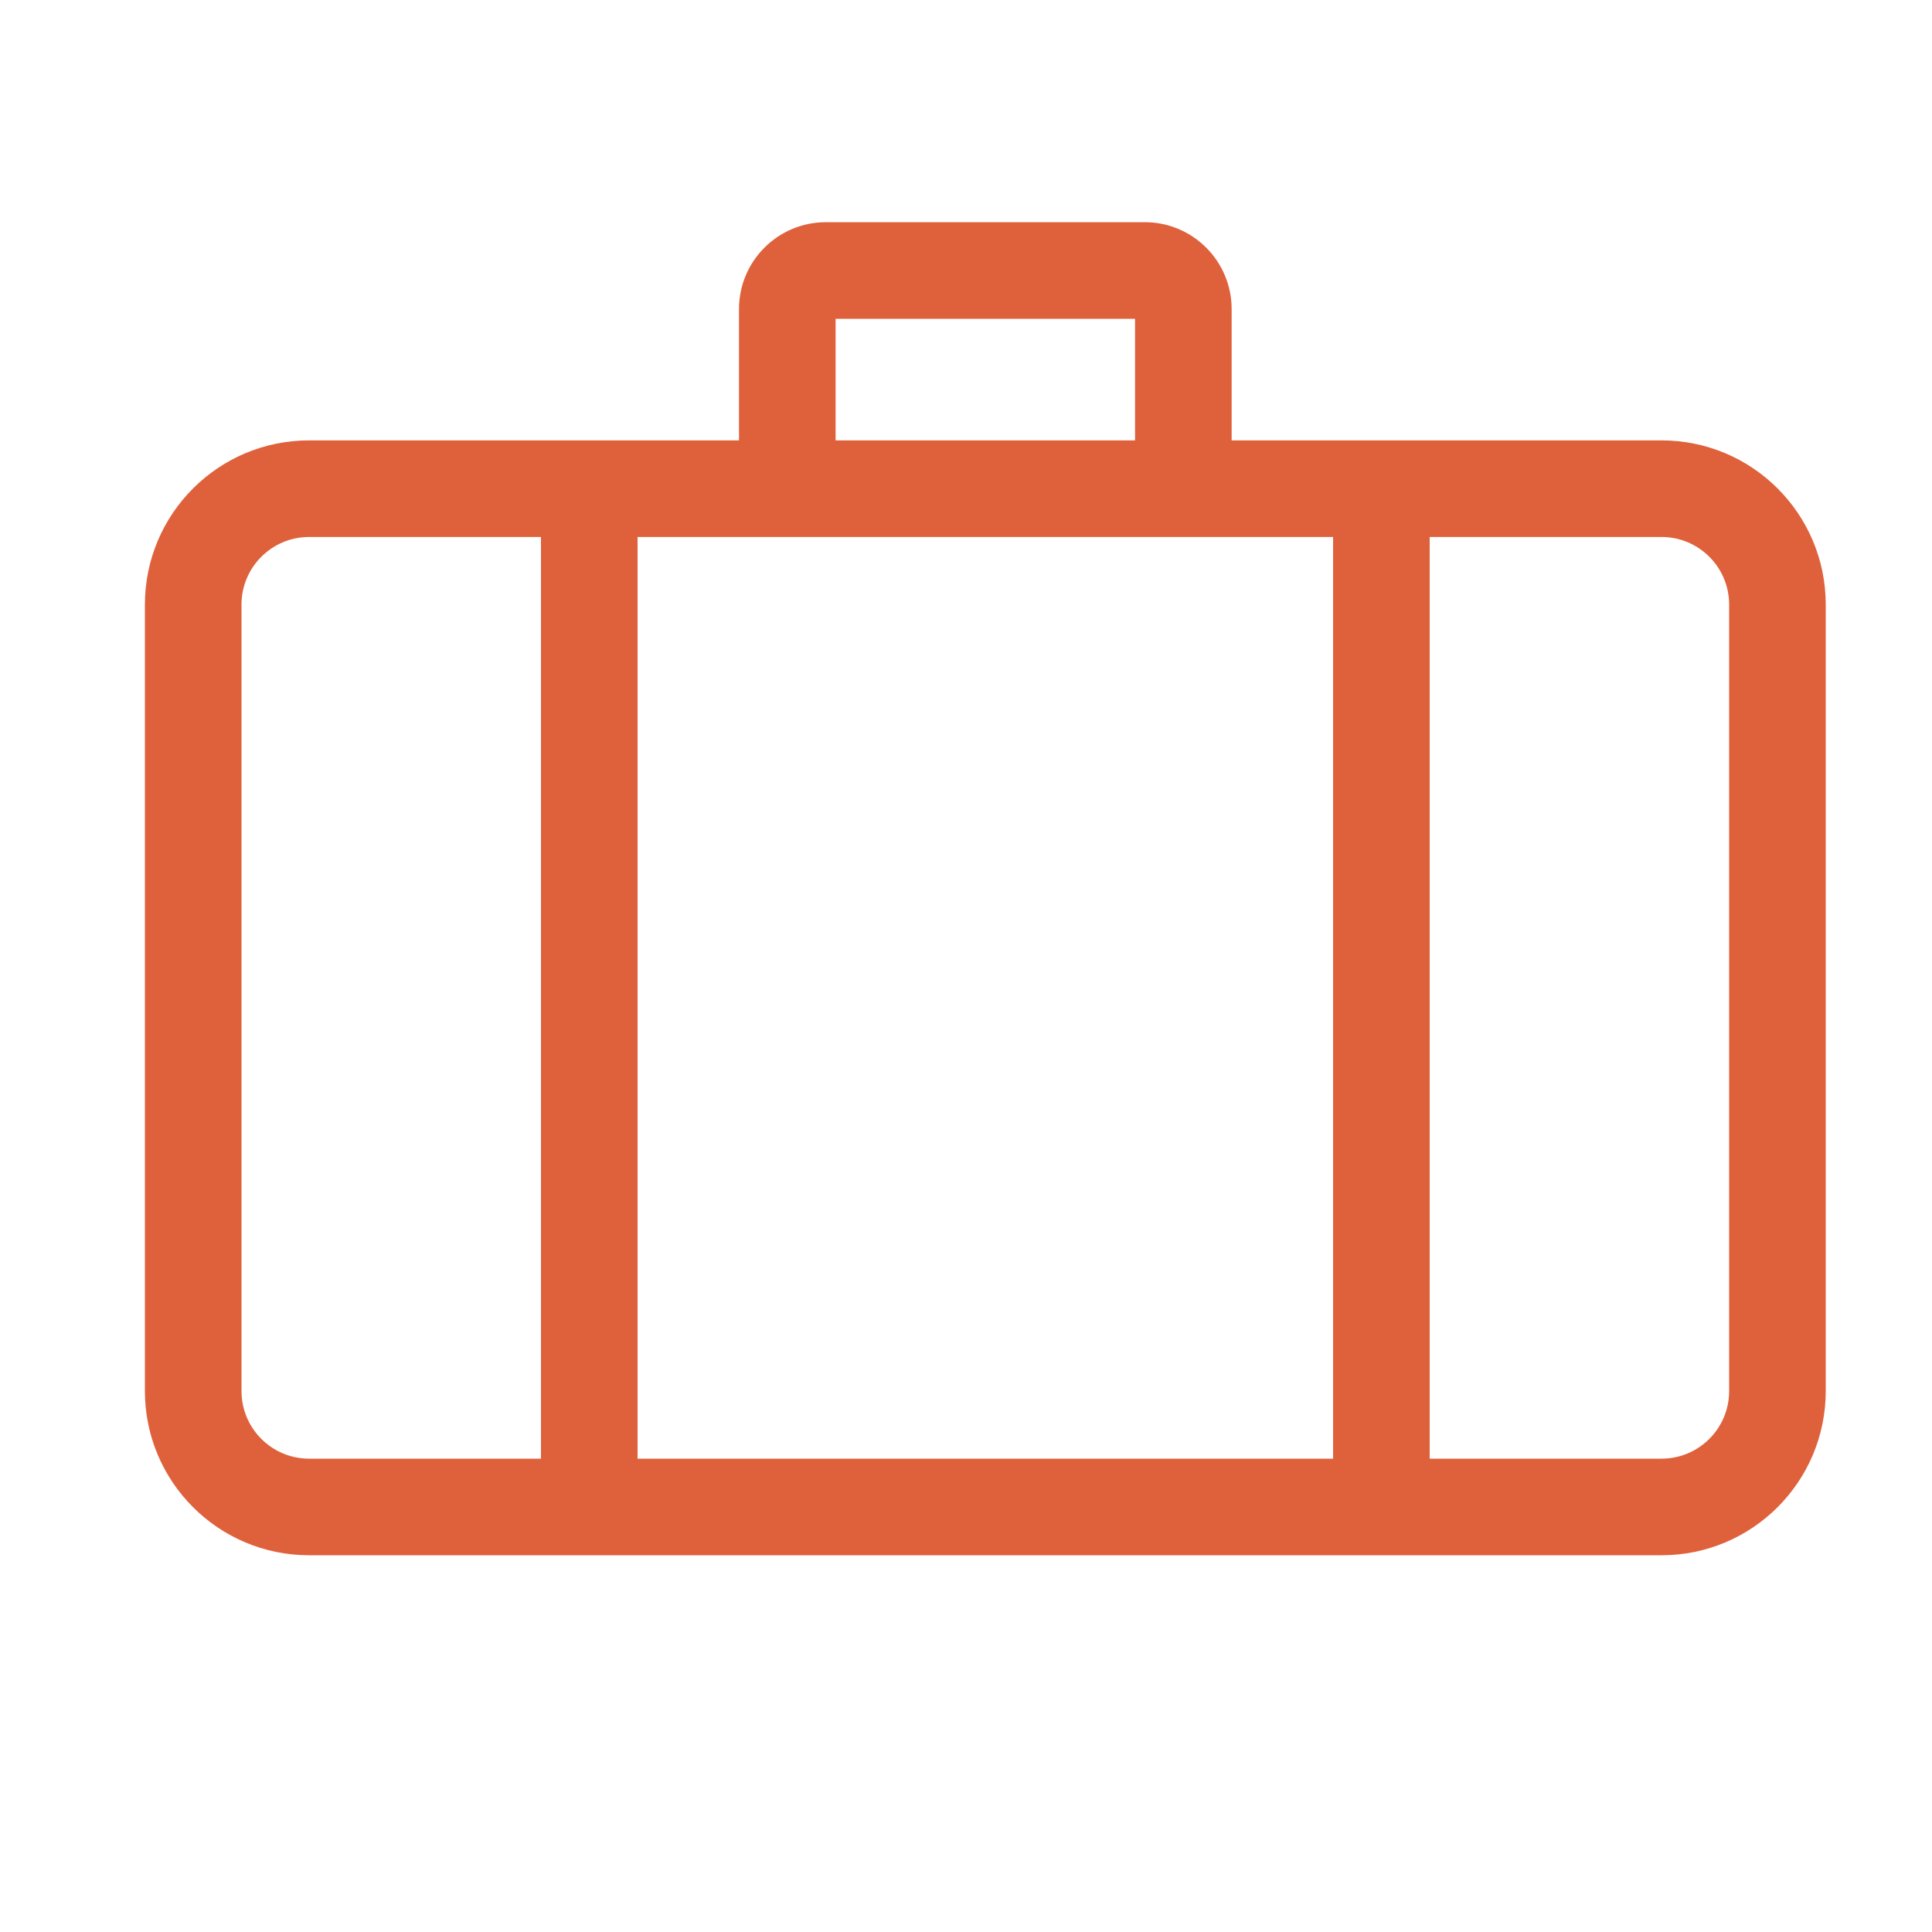 <?xml version="1.0" encoding="UTF-8"?>
<svg xmlns="http://www.w3.org/2000/svg" width="50" height="50" viewBox="0 0 50 50" fill="none">
  <path fill-rule="evenodd" clip-rule="evenodd" d="M21.625 8.25V11.397H29.375V8.25H21.625ZM31.875 11.397V8C31.875 6.757 30.868 5.75 29.625 5.75H21.375C20.132 5.75 19.125 6.757 19.125 8V11.397H8C5.653 11.397 3.75 13.3 3.75 15.647V36C3.75 38.347 5.653 40.25 8 40.25H43C45.347 40.25 47.25 38.347 47.25 36V15.647C47.25 13.3 45.347 11.397 43 11.397H31.875ZM8 13.897C7.034 13.897 6.25 14.681 6.25 15.647V36C6.25 36.967 7.034 37.75 8 37.75H14V13.897H8ZM16.5 13.897V37.75H34.5V13.897H16.5ZM37 13.897V37.75H43C43.967 37.75 44.75 36.967 44.75 36V15.647C44.75 14.681 43.967 13.897 43 13.897H37Z" fill="#DF613B"></path>
</svg>
